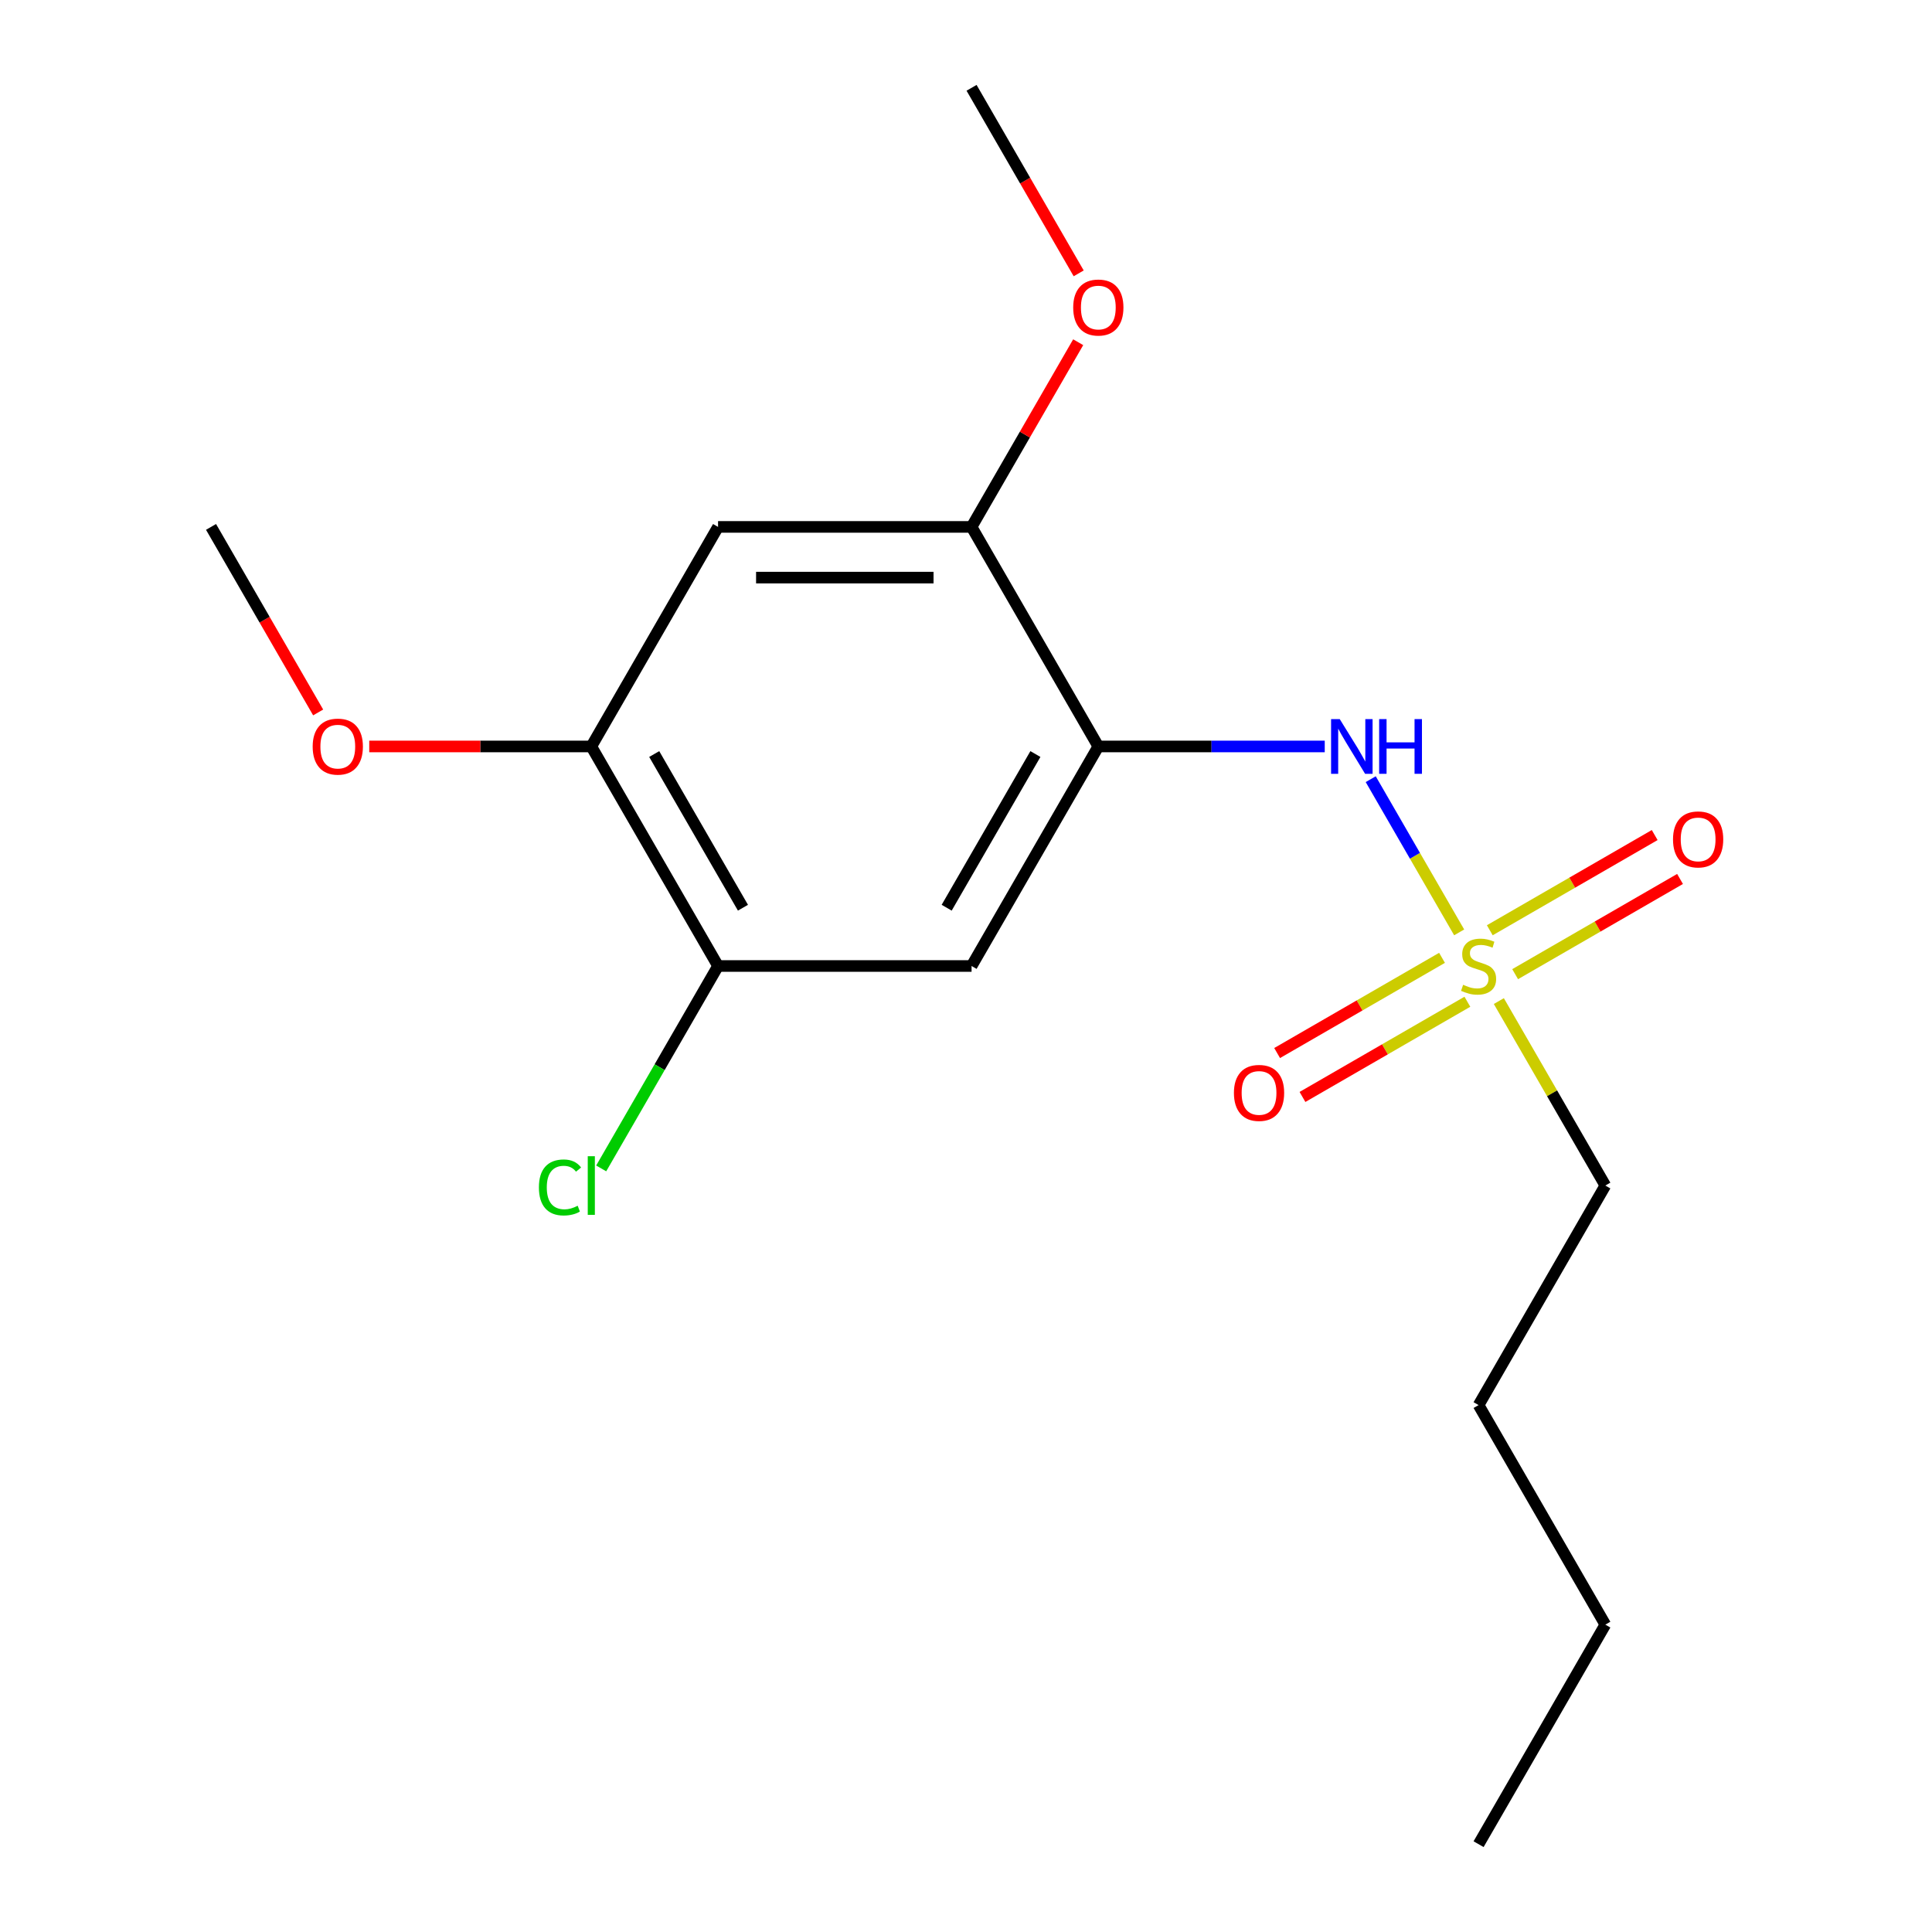 <?xml version='1.0' encoding='iso-8859-1'?>
<svg version='1.1' baseProfile='full'
              xmlns='http://www.w3.org/2000/svg'
                      xmlns:rdkit='http://www.rdkit.org/xml'
                      xmlns:xlink='http://www.w3.org/1999/xlink'
                  xml:space='preserve'
width='1000px' height='1000px' viewBox='0 0 1000 1000'>
<!-- END OF HEADER -->
<rect style='opacity:1.0;fill:#FFFFFF;stroke:none' width='1000' height='1000' x='0' y='0'> </rect>
<path class='bond-1' d='M 755.267,482.6 L 732.375,442.951' style='fill:none;fill-rule:evenodd;stroke:#CCCC00;stroke-width:6px;stroke-linecap:butt;stroke-linejoin:miter;stroke-opacity:1' />
<path class='bond-1' d='M 732.375,442.951 L 709.484,403.302' style='fill:none;fill-rule:evenodd;stroke:#0000FF;stroke-width:6px;stroke-linecap:butt;stroke-linejoin:miter;stroke-opacity:1' />
<path class='bond-7' d='M 746.391,495.773 L 703.715,520.412' style='fill:none;fill-rule:evenodd;stroke:#CCCC00;stroke-width:6px;stroke-linecap:butt;stroke-linejoin:miter;stroke-opacity:1' />
<path class='bond-7' d='M 703.715,520.412 L 661.039,545.051' style='fill:none;fill-rule:evenodd;stroke:#FF0000;stroke-width:6px;stroke-linecap:butt;stroke-linejoin:miter;stroke-opacity:1' />
<path class='bond-7' d='M 759.513,518.5 L 716.837,543.139' style='fill:none;fill-rule:evenodd;stroke:#CCCC00;stroke-width:6px;stroke-linecap:butt;stroke-linejoin:miter;stroke-opacity:1' />
<path class='bond-7' d='M 716.837,543.139 L 674.161,567.778' style='fill:none;fill-rule:evenodd;stroke:#FF0000;stroke-width:6px;stroke-linecap:butt;stroke-linejoin:miter;stroke-opacity:1' />
<path class='bond-8' d='M 784.234,504.227 L 826.91,479.588' style='fill:none;fill-rule:evenodd;stroke:#CCCC00;stroke-width:6px;stroke-linecap:butt;stroke-linejoin:miter;stroke-opacity:1' />
<path class='bond-8' d='M 826.91,479.588 L 869.586,454.949' style='fill:none;fill-rule:evenodd;stroke:#FF0000;stroke-width:6px;stroke-linecap:butt;stroke-linejoin:miter;stroke-opacity:1' />
<path class='bond-8' d='M 771.112,481.5 L 813.788,456.861' style='fill:none;fill-rule:evenodd;stroke:#CCCC00;stroke-width:6px;stroke-linecap:butt;stroke-linejoin:miter;stroke-opacity:1' />
<path class='bond-8' d='M 813.788,456.861 L 856.465,432.222' style='fill:none;fill-rule:evenodd;stroke:#FF0000;stroke-width:6px;stroke-linecap:butt;stroke-linejoin:miter;stroke-opacity:1' />
<path class='bond-9' d='M 775.798,518.16 L 803.359,565.898' style='fill:none;fill-rule:evenodd;stroke:#CCCC00;stroke-width:6px;stroke-linecap:butt;stroke-linejoin:miter;stroke-opacity:1' />
<path class='bond-9' d='M 803.359,565.898 L 830.921,613.636' style='fill:none;fill-rule:evenodd;stroke:#000000;stroke-width:6px;stroke-linecap:butt;stroke-linejoin:miter;stroke-opacity:1' />
<path class='bond-0' d='M 568.489,386.364 L 627.086,386.364' style='fill:none;fill-rule:evenodd;stroke:#000000;stroke-width:6px;stroke-linecap:butt;stroke-linejoin:miter;stroke-opacity:1' />
<path class='bond-0' d='M 627.086,386.364 L 685.684,386.364' style='fill:none;fill-rule:evenodd;stroke:#0000FF;stroke-width:6px;stroke-linecap:butt;stroke-linejoin:miter;stroke-opacity:1' />
<path class='bond-2' d='M 568.489,386.364 L 502.881,500' style='fill:none;fill-rule:evenodd;stroke:#000000;stroke-width:6px;stroke-linecap:butt;stroke-linejoin:miter;stroke-opacity:1' />
<path class='bond-2' d='M 535.92,390.287 L 489.995,469.833' style='fill:none;fill-rule:evenodd;stroke:#000000;stroke-width:6px;stroke-linecap:butt;stroke-linejoin:miter;stroke-opacity:1' />
<path class='bond-4' d='M 568.489,386.364 L 502.881,272.727' style='fill:none;fill-rule:evenodd;stroke:#000000;stroke-width:6px;stroke-linecap:butt;stroke-linejoin:miter;stroke-opacity:1' />
<path class='bond-5' d='M 502.881,500 L 371.665,500' style='fill:none;fill-rule:evenodd;stroke:#000000;stroke-width:6px;stroke-linecap:butt;stroke-linejoin:miter;stroke-opacity:1' />
<path class='bond-3' d='M 371.665,272.727 L 502.881,272.727' style='fill:none;fill-rule:evenodd;stroke:#000000;stroke-width:6px;stroke-linecap:butt;stroke-linejoin:miter;stroke-opacity:1' />
<path class='bond-3' d='M 391.347,298.97 L 483.198,298.97' style='fill:none;fill-rule:evenodd;stroke:#000000;stroke-width:6px;stroke-linecap:butt;stroke-linejoin:miter;stroke-opacity:1' />
<path class='bond-6' d='M 371.665,272.727 L 306.057,386.364' style='fill:none;fill-rule:evenodd;stroke:#000000;stroke-width:6px;stroke-linecap:butt;stroke-linejoin:miter;stroke-opacity:1' />
<path class='bond-11' d='M 502.881,272.727 L 530.477,224.929' style='fill:none;fill-rule:evenodd;stroke:#000000;stroke-width:6px;stroke-linecap:butt;stroke-linejoin:miter;stroke-opacity:1' />
<path class='bond-11' d='M 530.477,224.929 L 558.073,177.131' style='fill:none;fill-rule:evenodd;stroke:#FF0000;stroke-width:6px;stroke-linecap:butt;stroke-linejoin:miter;stroke-opacity:1' />
<path class='bond-10' d='M 371.665,500 L 341.421,552.384' style='fill:none;fill-rule:evenodd;stroke:#000000;stroke-width:6px;stroke-linecap:butt;stroke-linejoin:miter;stroke-opacity:1' />
<path class='bond-10' d='M 341.421,552.384 L 311.177,604.768' style='fill:none;fill-rule:evenodd;stroke:#00CC00;stroke-width:6px;stroke-linecap:butt;stroke-linejoin:miter;stroke-opacity:1' />
<path class='bond-18' d='M 371.665,500 L 306.057,386.364' style='fill:none;fill-rule:evenodd;stroke:#000000;stroke-width:6px;stroke-linecap:butt;stroke-linejoin:miter;stroke-opacity:1' />
<path class='bond-18' d='M 384.551,469.833 L 338.625,390.287' style='fill:none;fill-rule:evenodd;stroke:#000000;stroke-width:6px;stroke-linecap:butt;stroke-linejoin:miter;stroke-opacity:1' />
<path class='bond-12' d='M 306.057,386.364 L 248.589,386.364' style='fill:none;fill-rule:evenodd;stroke:#000000;stroke-width:6px;stroke-linecap:butt;stroke-linejoin:miter;stroke-opacity:1' />
<path class='bond-12' d='M 248.589,386.364 L 191.121,386.364' style='fill:none;fill-rule:evenodd;stroke:#FF0000;stroke-width:6px;stroke-linecap:butt;stroke-linejoin:miter;stroke-opacity:1' />
<path class='bond-15' d='M 830.921,613.636 L 765.313,727.273' style='fill:none;fill-rule:evenodd;stroke:#000000;stroke-width:6px;stroke-linecap:butt;stroke-linejoin:miter;stroke-opacity:1' />
<path class='bond-14' d='M 558.327,141.491 L 530.604,93.472' style='fill:none;fill-rule:evenodd;stroke:#FF0000;stroke-width:6px;stroke-linecap:butt;stroke-linejoin:miter;stroke-opacity:1' />
<path class='bond-14' d='M 530.604,93.472 L 502.881,45.455' style='fill:none;fill-rule:evenodd;stroke:#000000;stroke-width:6px;stroke-linecap:butt;stroke-linejoin:miter;stroke-opacity:1' />
<path class='bond-13' d='M 164.679,368.763 L 136.956,320.745' style='fill:none;fill-rule:evenodd;stroke:#FF0000;stroke-width:6px;stroke-linecap:butt;stroke-linejoin:miter;stroke-opacity:1' />
<path class='bond-13' d='M 136.956,320.745 L 109.233,272.727' style='fill:none;fill-rule:evenodd;stroke:#000000;stroke-width:6px;stroke-linecap:butt;stroke-linejoin:miter;stroke-opacity:1' />
<path class='bond-16' d='M 765.313,727.273 L 830.921,840.909' style='fill:none;fill-rule:evenodd;stroke:#000000;stroke-width:6px;stroke-linecap:butt;stroke-linejoin:miter;stroke-opacity:1' />
<path class='bond-17' d='M 830.921,840.909 L 765.313,954.545' style='fill:none;fill-rule:evenodd;stroke:#000000;stroke-width:6px;stroke-linecap:butt;stroke-linejoin:miter;stroke-opacity:1' />
<path  class='atom-0' d='M 757.313 509.72
Q 757.633 509.84, 758.953 510.4
Q 760.273 510.96, 761.713 511.32
Q 763.193 511.64, 764.633 511.64
Q 767.313 511.64, 768.873 510.36
Q 770.433 509.04, 770.433 506.76
Q 770.433 505.2, 769.633 504.24
Q 768.873 503.28, 767.673 502.76
Q 766.473 502.24, 764.473 501.64
Q 761.953 500.88, 760.433 500.16
Q 758.953 499.44, 757.873 497.92
Q 756.833 496.4, 756.833 493.84
Q 756.833 490.28, 759.233 488.08
Q 761.673 485.88, 766.473 485.88
Q 769.753 485.88, 773.473 487.44
L 772.553 490.52
Q 769.153 489.12, 766.593 489.12
Q 763.833 489.12, 762.313 490.28
Q 760.793 491.4, 760.833 493.36
Q 760.833 494.88, 761.593 495.8
Q 762.393 496.72, 763.513 497.24
Q 764.673 497.76, 766.593 498.36
Q 769.153 499.16, 770.673 499.96
Q 772.193 500.76, 773.273 502.4
Q 774.393 504, 774.393 506.76
Q 774.393 510.68, 771.753 512.8
Q 769.153 514.88, 764.793 514.88
Q 762.273 514.88, 760.353 514.32
Q 758.473 513.8, 756.233 512.88
L 757.313 509.72
' fill='#CCCC00'/>
<path  class='atom-2' d='M 693.445 372.204
L 702.725 387.204
Q 703.645 388.684, 705.125 391.364
Q 706.605 394.044, 706.685 394.204
L 706.685 372.204
L 710.445 372.204
L 710.445 400.524
L 706.565 400.524
L 696.605 384.124
Q 695.445 382.204, 694.205 380.004
Q 693.005 377.804, 692.645 377.124
L 692.645 400.524
L 688.965 400.524
L 688.965 372.204
L 693.445 372.204
' fill='#0000FF'/>
<path  class='atom-2' d='M 713.845 372.204
L 717.685 372.204
L 717.685 384.244
L 732.165 384.244
L 732.165 372.204
L 736.005 372.204
L 736.005 400.524
L 732.165 400.524
L 732.165 387.444
L 717.685 387.444
L 717.685 400.524
L 713.845 400.524
L 713.845 372.204
' fill='#0000FF'/>
<path  class='atom-8' d='M 638.676 565.688
Q 638.676 558.888, 642.036 555.088
Q 645.396 551.288, 651.676 551.288
Q 657.956 551.288, 661.316 555.088
Q 664.676 558.888, 664.676 565.688
Q 664.676 572.568, 661.276 576.488
Q 657.876 580.368, 651.676 580.368
Q 645.436 580.368, 642.036 576.488
Q 638.676 572.608, 638.676 565.688
M 651.676 577.168
Q 655.996 577.168, 658.316 574.288
Q 660.676 571.368, 660.676 565.688
Q 660.676 560.128, 658.316 557.328
Q 655.996 554.488, 651.676 554.488
Q 647.356 554.488, 644.996 557.288
Q 642.676 560.088, 642.676 565.688
Q 642.676 571.408, 644.996 574.288
Q 647.356 577.168, 651.676 577.168
' fill='#FF0000'/>
<path  class='atom-9' d='M 865.949 434.472
Q 865.949 427.672, 869.309 423.872
Q 872.669 420.072, 878.949 420.072
Q 885.229 420.072, 888.589 423.872
Q 891.949 427.672, 891.949 434.472
Q 891.949 441.352, 888.549 445.272
Q 885.149 449.152, 878.949 449.152
Q 872.709 449.152, 869.309 445.272
Q 865.949 441.392, 865.949 434.472
M 878.949 445.952
Q 883.269 445.952, 885.589 443.072
Q 887.949 440.152, 887.949 434.472
Q 887.949 428.912, 885.589 426.112
Q 883.269 423.272, 878.949 423.272
Q 874.629 423.272, 872.269 426.072
Q 869.949 428.872, 869.949 434.472
Q 869.949 440.192, 872.269 443.072
Q 874.629 445.952, 878.949 445.952
' fill='#FF0000'/>
<path  class='atom-11' d='M 278.937 614.616
Q 278.937 607.576, 282.217 603.896
Q 285.537 600.176, 291.817 600.176
Q 297.657 600.176, 300.777 604.296
L 298.137 606.456
Q 295.857 603.456, 291.817 603.456
Q 287.537 603.456, 285.257 606.336
Q 283.017 609.176, 283.017 614.616
Q 283.017 620.216, 285.337 623.096
Q 287.697 625.976, 292.257 625.976
Q 295.377 625.976, 299.017 624.096
L 300.137 627.096
Q 298.657 628.056, 296.417 628.616
Q 294.177 629.176, 291.697 629.176
Q 285.537 629.176, 282.217 625.416
Q 278.937 621.656, 278.937 614.616
' fill='#00CC00'/>
<path  class='atom-11' d='M 304.217 598.456
L 307.897 598.456
L 307.897 628.816
L 304.217 628.816
L 304.217 598.456
' fill='#00CC00'/>
<path  class='atom-12' d='M 555.489 159.171
Q 555.489 152.371, 558.849 148.571
Q 562.209 144.771, 568.489 144.771
Q 574.769 144.771, 578.129 148.571
Q 581.489 152.371, 581.489 159.171
Q 581.489 166.051, 578.089 169.971
Q 574.689 173.851, 568.489 173.851
Q 562.249 173.851, 558.849 169.971
Q 555.489 166.091, 555.489 159.171
M 568.489 170.651
Q 572.809 170.651, 575.129 167.771
Q 577.489 164.851, 577.489 159.171
Q 577.489 153.611, 575.129 150.811
Q 572.809 147.971, 568.489 147.971
Q 564.169 147.971, 561.809 150.771
Q 559.489 153.571, 559.489 159.171
Q 559.489 164.891, 561.809 167.771
Q 564.169 170.651, 568.489 170.651
' fill='#FF0000'/>
<path  class='atom-13' d='M 161.841 386.444
Q 161.841 379.644, 165.201 375.844
Q 168.561 372.044, 174.841 372.044
Q 181.121 372.044, 184.481 375.844
Q 187.841 379.644, 187.841 386.444
Q 187.841 393.324, 184.441 397.244
Q 181.041 401.124, 174.841 401.124
Q 168.601 401.124, 165.201 397.244
Q 161.841 393.364, 161.841 386.444
M 174.841 397.924
Q 179.161 397.924, 181.481 395.044
Q 183.841 392.124, 183.841 386.444
Q 183.841 380.884, 181.481 378.084
Q 179.161 375.244, 174.841 375.244
Q 170.521 375.244, 168.161 378.044
Q 165.841 380.844, 165.841 386.444
Q 165.841 392.164, 168.161 395.044
Q 170.521 397.924, 174.841 397.924
' fill='#FF0000'/>
</svg>
